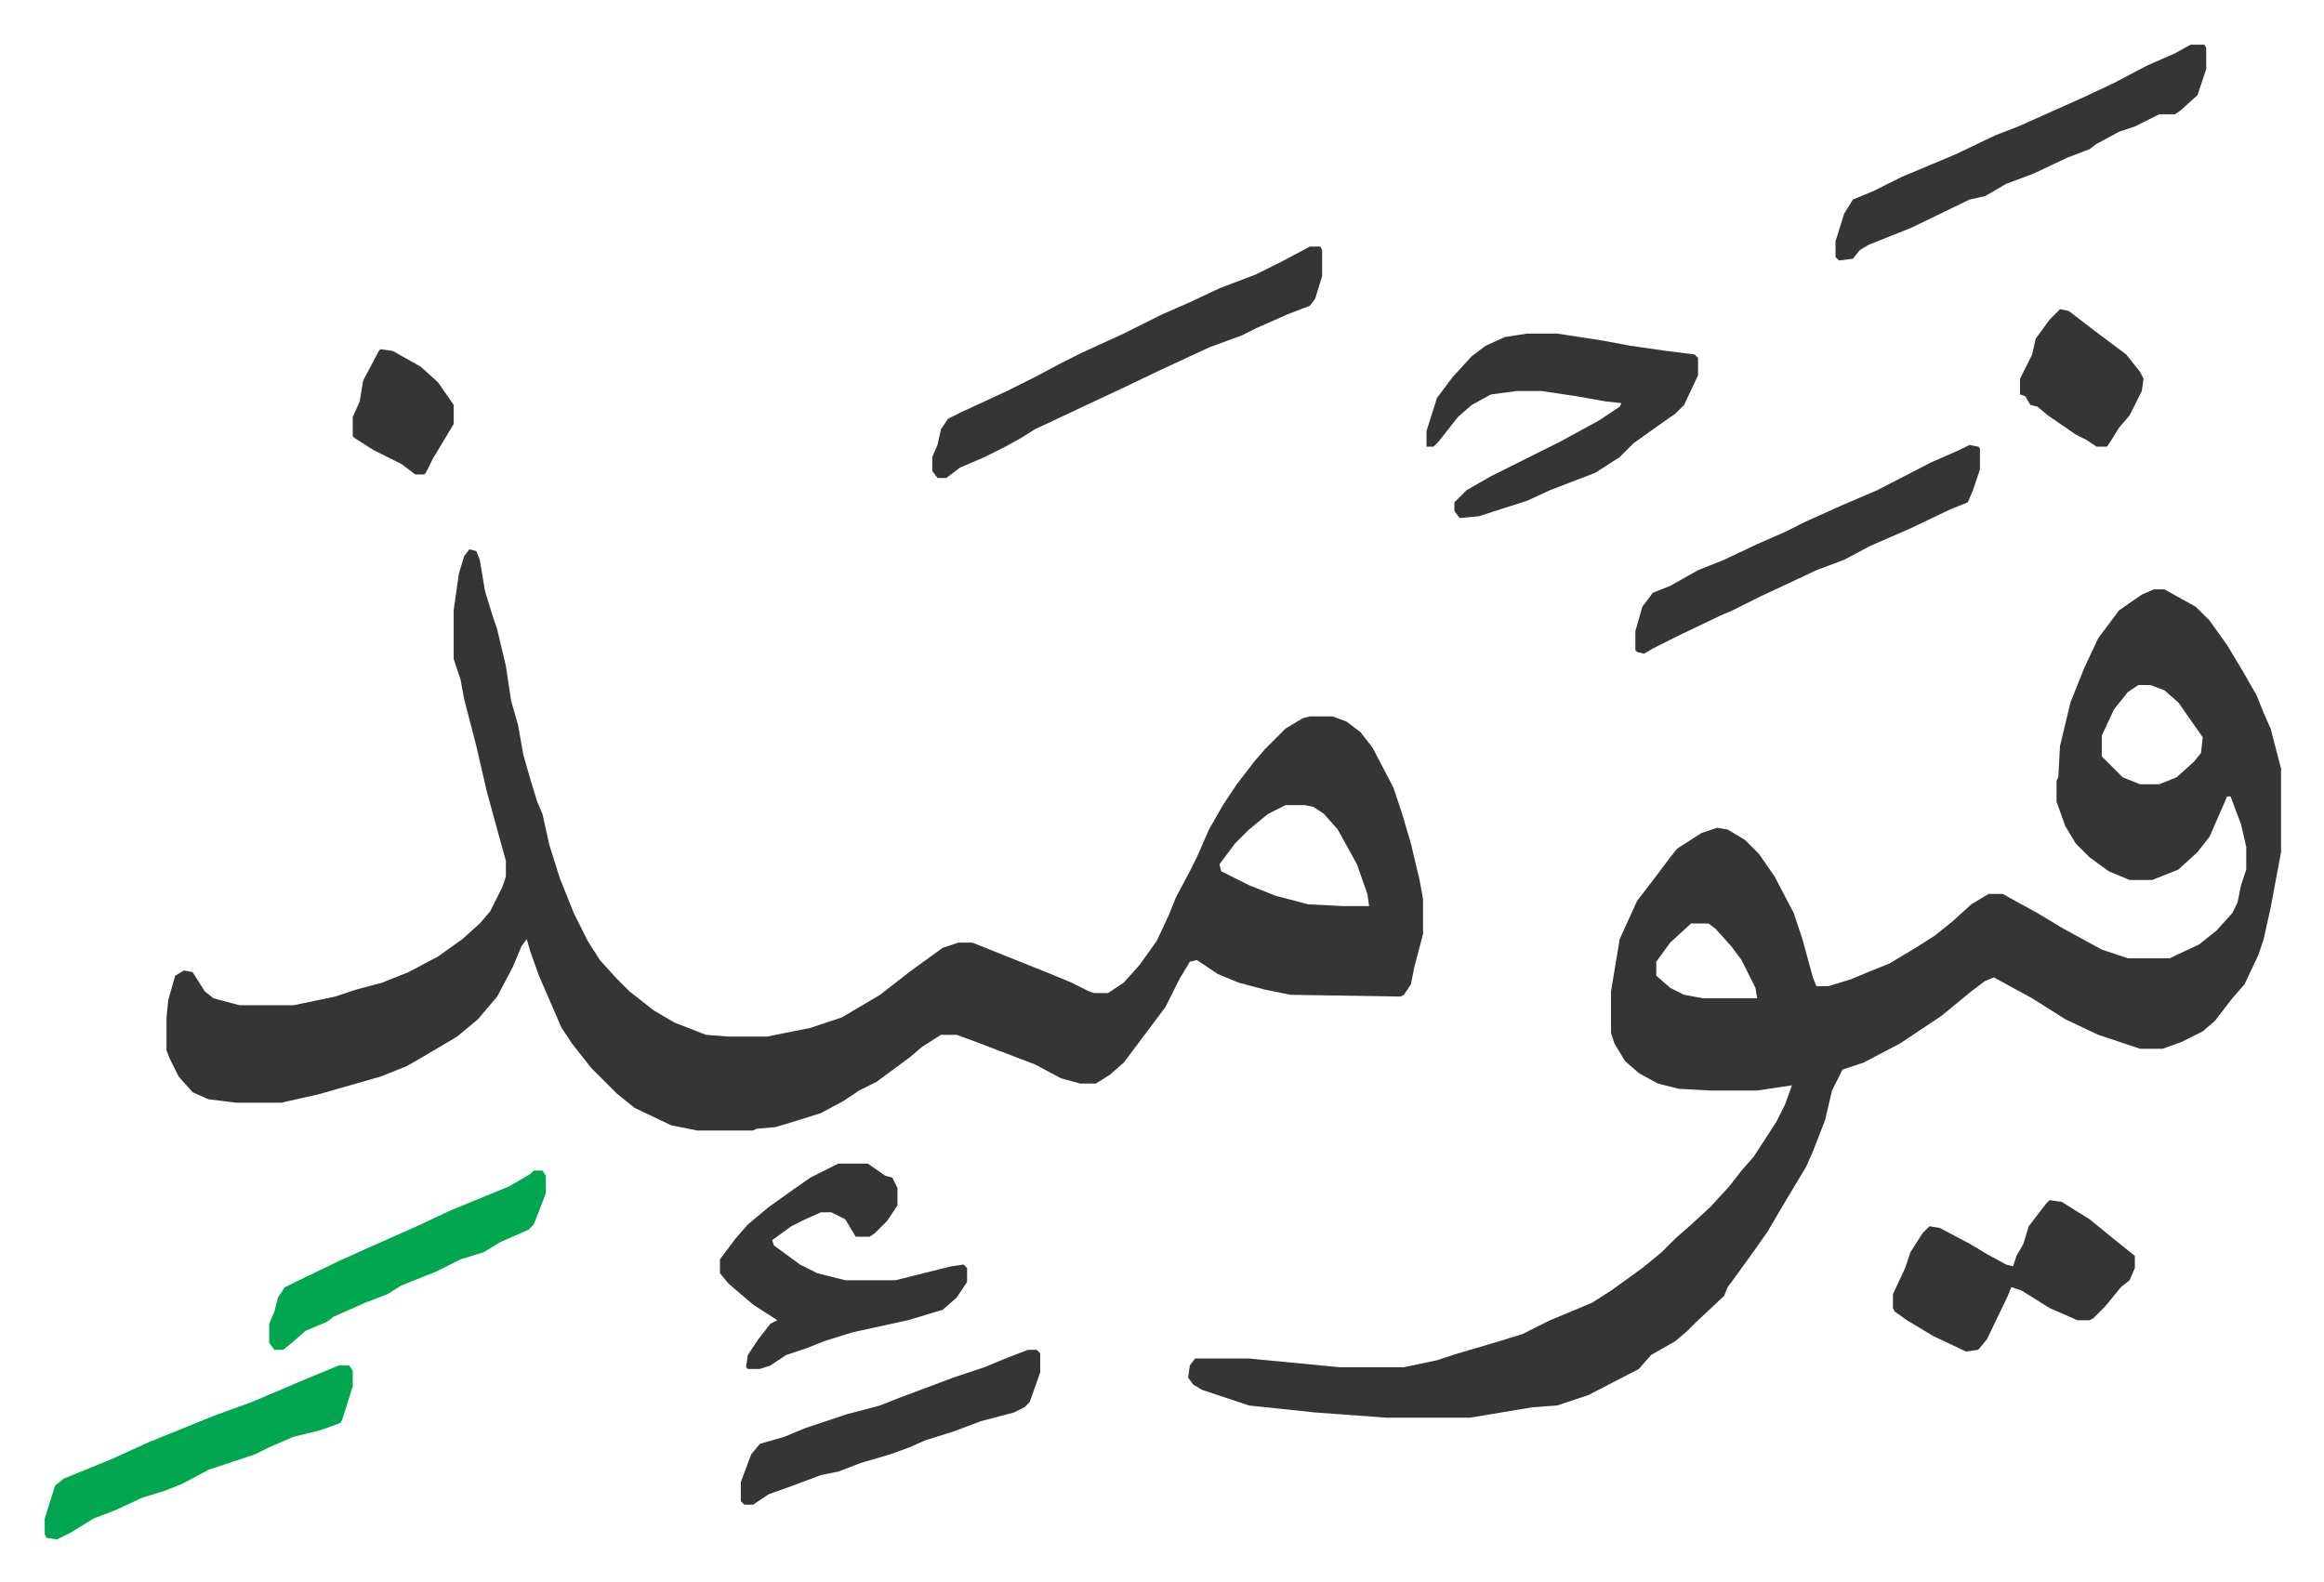 <svg xmlns="http://www.w3.org/2000/svg" role="img" viewBox="-25.68 333.32 1335.36 909.36"><path fill="#353535" id="rule_normal" d="M1212 672h6l18 10 8 8 10 14 9 15 8 14 4 10 4 9 6 23v48l-3 16-3 16-4 18-3 9-8 17-7 8-10 13-7 6-12 6-11 4h-13l-24-8-19-9-19-12-22-12-5 2-8 6-17 14-9 6-15 10-21 11-12 4-6 12-4 17-7 18-4 9-12 20-10 17-7 10-13 18-3 4-2 5-16 15-5 5-7 6-14 8-7 8-29 15-18 6-14 1-36 6h-48l-41-3-38-4-27-9-5-3-3-4 1-7 3-4h31l52 5h37l19-4 9-3 27-8 13-4 16-8 24-10 11-7 18-13 11-9 8-8 8-7 12-11 11-12 7-9 7-8 13-20 5-10 4-11-20 3h-27l-18-1-12-3-11-6-8-7-6-10-2-6v-24l5-30 10-22 10-13 9-12 4-5 14-9 9-3 6 1 10 6 8 8 9 13 11 21 5 15 6 22 2 5h7l13-4 12-5 10-4 15-9 11-7 10-8 11-10 10-6h8l20 11 15 9 22 12 15 5h24l17-8 10-8 9-10 3-6 2-10 3-9v-13l-3-13-6-16h-2l-10 23-7 9-11 10-15 6h-13l-12-5-11-8-8-8-6-10-5-14v-12l1-2 1-18 6-25 8-20 8-17 12-16 13-9zm-9 55l-6 4-8 10-7 15v12l12 12 10 4h11l10-4 10-9 4-5 1-9-14-20-8-7-8-3zM946 864l-12 11-8 11v8l8 7 8 4 11 2h31l-1-6-8-16-6-8-9-10-4-3zM244 649l4 1 2 5 3 18 4 13 3 9 5 21 3 20 4 14 3 17 4 14 4 13 3 7 4 18 6 19 8 20 8 16 7 11 9 10 8 8 14 11 12 7 18 7 13 1h22l25-5 18-6 22-13 18-14 18-13 9-3h8l20 8 25 10 12 5 10 5 3 1h8l9-6 9-10 10-14 7-15 4-10 8-15 4-8 7-16 8-14 8-12 10-13 6-7 5-5 7-7 10-6 4-1h13l8 3 8 6 7 9 12 23 5 15 5 17 5 21 2 11v20l-5 19-2 10-4 6-2 1-63-1-15-3-15-4-12-5-9-6-3-2-4 1-6 10-8 16-6 8-12 16-6 8-8 7-8 5h-9l-11-3-15-8-21-8-13-5-11-4h-9l-11 7-7 6-19 14-10 5-9 6-13 7-16 5-10 3-11 1-2 1h-32l-15-3-21-10-10-8-15-15-11-14-6-9-13-30-5-14-2-7-3 4-5 12-9 17-11 13-12 10-22 13-7 4-15 6-14 4-21 6-22 5h-26l-16-2-9-4-8-9-5-10-2-5v-19l1-10 4-14 5-3 5 1 7 11 5 4 15 4h31l24-5 12-4 15-4 15-6 17-9 14-10 10-9 6-7 7-14 2-6v-9l-5-18-6-22-6-26-7-27-2-11-4-12v-28l3-21 3-10zm469 147l-10 5-11 9-8 8-9 12 1 4 16 8 15 6 19 5 20 1h15l-1-7-6-17-11-20-8-9-6-4-5-1zm139-271h17l26 4 16 3 21 3 16 2 2 2v10l-8 17-5 5-10 7-14 10-8 8-14 9-13 5-13 5-13 6-28 9-11 1-3-4v-5l7-7 14-8 24-12 16-8 22-12 12-8 1-2-9-1-17-3-20-3h-14l-15 2-11 6-8 7-11 14-3 3h-4v-9l6-19 9-12 11-12 8-6 11-5zm-396 477h17l10 7 4 1 3 6v10l-6 9-7 7-3 2h-8l-6-10-8-4h-6l-9 4-8 4-11 8 1 3 15 11 10 5 16 4h29l32-8 7-1 2 2v8l-6 9-8 7-20 6-32 7-16 5-10 4-12 4-9 6-6 2h-7l-1-1 1-7 6-9 7-9 4-2-14-9-14-12-5-6v-8l9-12 7-8 12-10 14-10 10-7zm271-527h6l1 2v15l-4 13-3 4-13 5-18 8-8 4-19 7-28 13-23 11-15 7-34 16-8 5-9 5-12 6-14 6-8 6h-5l-3-4v-8l3-7 2-9 4-6 8-4 26-12 16-8 15-8 12-6 24-11 22-11 16-7 17-8 21-8 16-8zm425 548l7 1 16 10 16 13 10 8v7l-3 7-5 4-9 11-7 7-2 1h-7l-16-7-16-10-6-2-2 5-12 25-5 6-7 1-19-9-15-9-7-5-1-2v-8l7-15 3-9 7-11 4-4 6 1 17 9 10 6 11 6 4 1 2-6 4-7 3-10 10-13zm81-664h8l1 2v12l-5 15-10 9-3 2h-9l-14 7-9 3-13 7-4 3-13 5-19 9-16 6-12 7-9 2-33 16-25 10-5 3-4 5-8 1-2-2v-9l5-16 5-8 12-5 16-8 31-13 23-11 13-5 38-17 17-8 19-10 16-7zm-127 230l5 1 1 1v12l-4 12-3 7-10 4-23 11-23 10-15 8-16 6-17 8-15 7-16 8-7 3-23 11-16 8-5 3-4-1-1-1v-11l4-14 6-8 10-4 16-9 15-6 19-9 16-7 12-6 20-9 21-9 31-16 16-7z"/><path fill="#00a650" id="rule_idgham_with_ghunnah" d="M169 1118h6l2 3v9l-6 19-1 2-11 4-16 4-14 6-8 4-27 9-15 8-10 4-13 4-15 7-13 5-13 8-8 4-6-1-1-2v-9l6-19 5-4 27-11 22-10 37-15 22-8 33-14z"/><path fill="#353535" id="rule_normal" d="M565 1109h5l2 2v11l-6 17-3 3-6 3-19 5-16 6-16 5-9 4-11 4-17 5-13 5-10 2-16 6-14 5-9 6h-5l-2-2v-11l6-16 5-6 14-4 12-5 24-8 19-5 10-4 16-6 16-6 18-6 12-5z"/><path fill="#00a650" id="rule_idgham_with_ghunnah" d="M281 1006h5l2 3v10l-7 18-3 3-16 7-10 6-13 4-14 7-20 8-8 5-13 5-18 8-4 3-12 5-8 7-5 4h-5l-3-4v-11l3-7 2-8 4-6 31-15 20-9 27-12 17-8 34-14 12-7z"/><path fill="#353535" id="rule_normal" d="M1158 511l5 1 13 10 12 9 8 6 8 10 2 4-1 7-7 14-6 7-5 8-2 3h-6l-6-4-6-3-16-11-6-5-4-1-3-5-3-1v-9l7-14 2-9 8-11zm-965 23l7 1 16 9 10 9 9 13v11l-12 20-4 8-1 1h-5l-8-6-16-8-11-7-1-1v-11l4-9 2-12 9-17z"/></svg>
